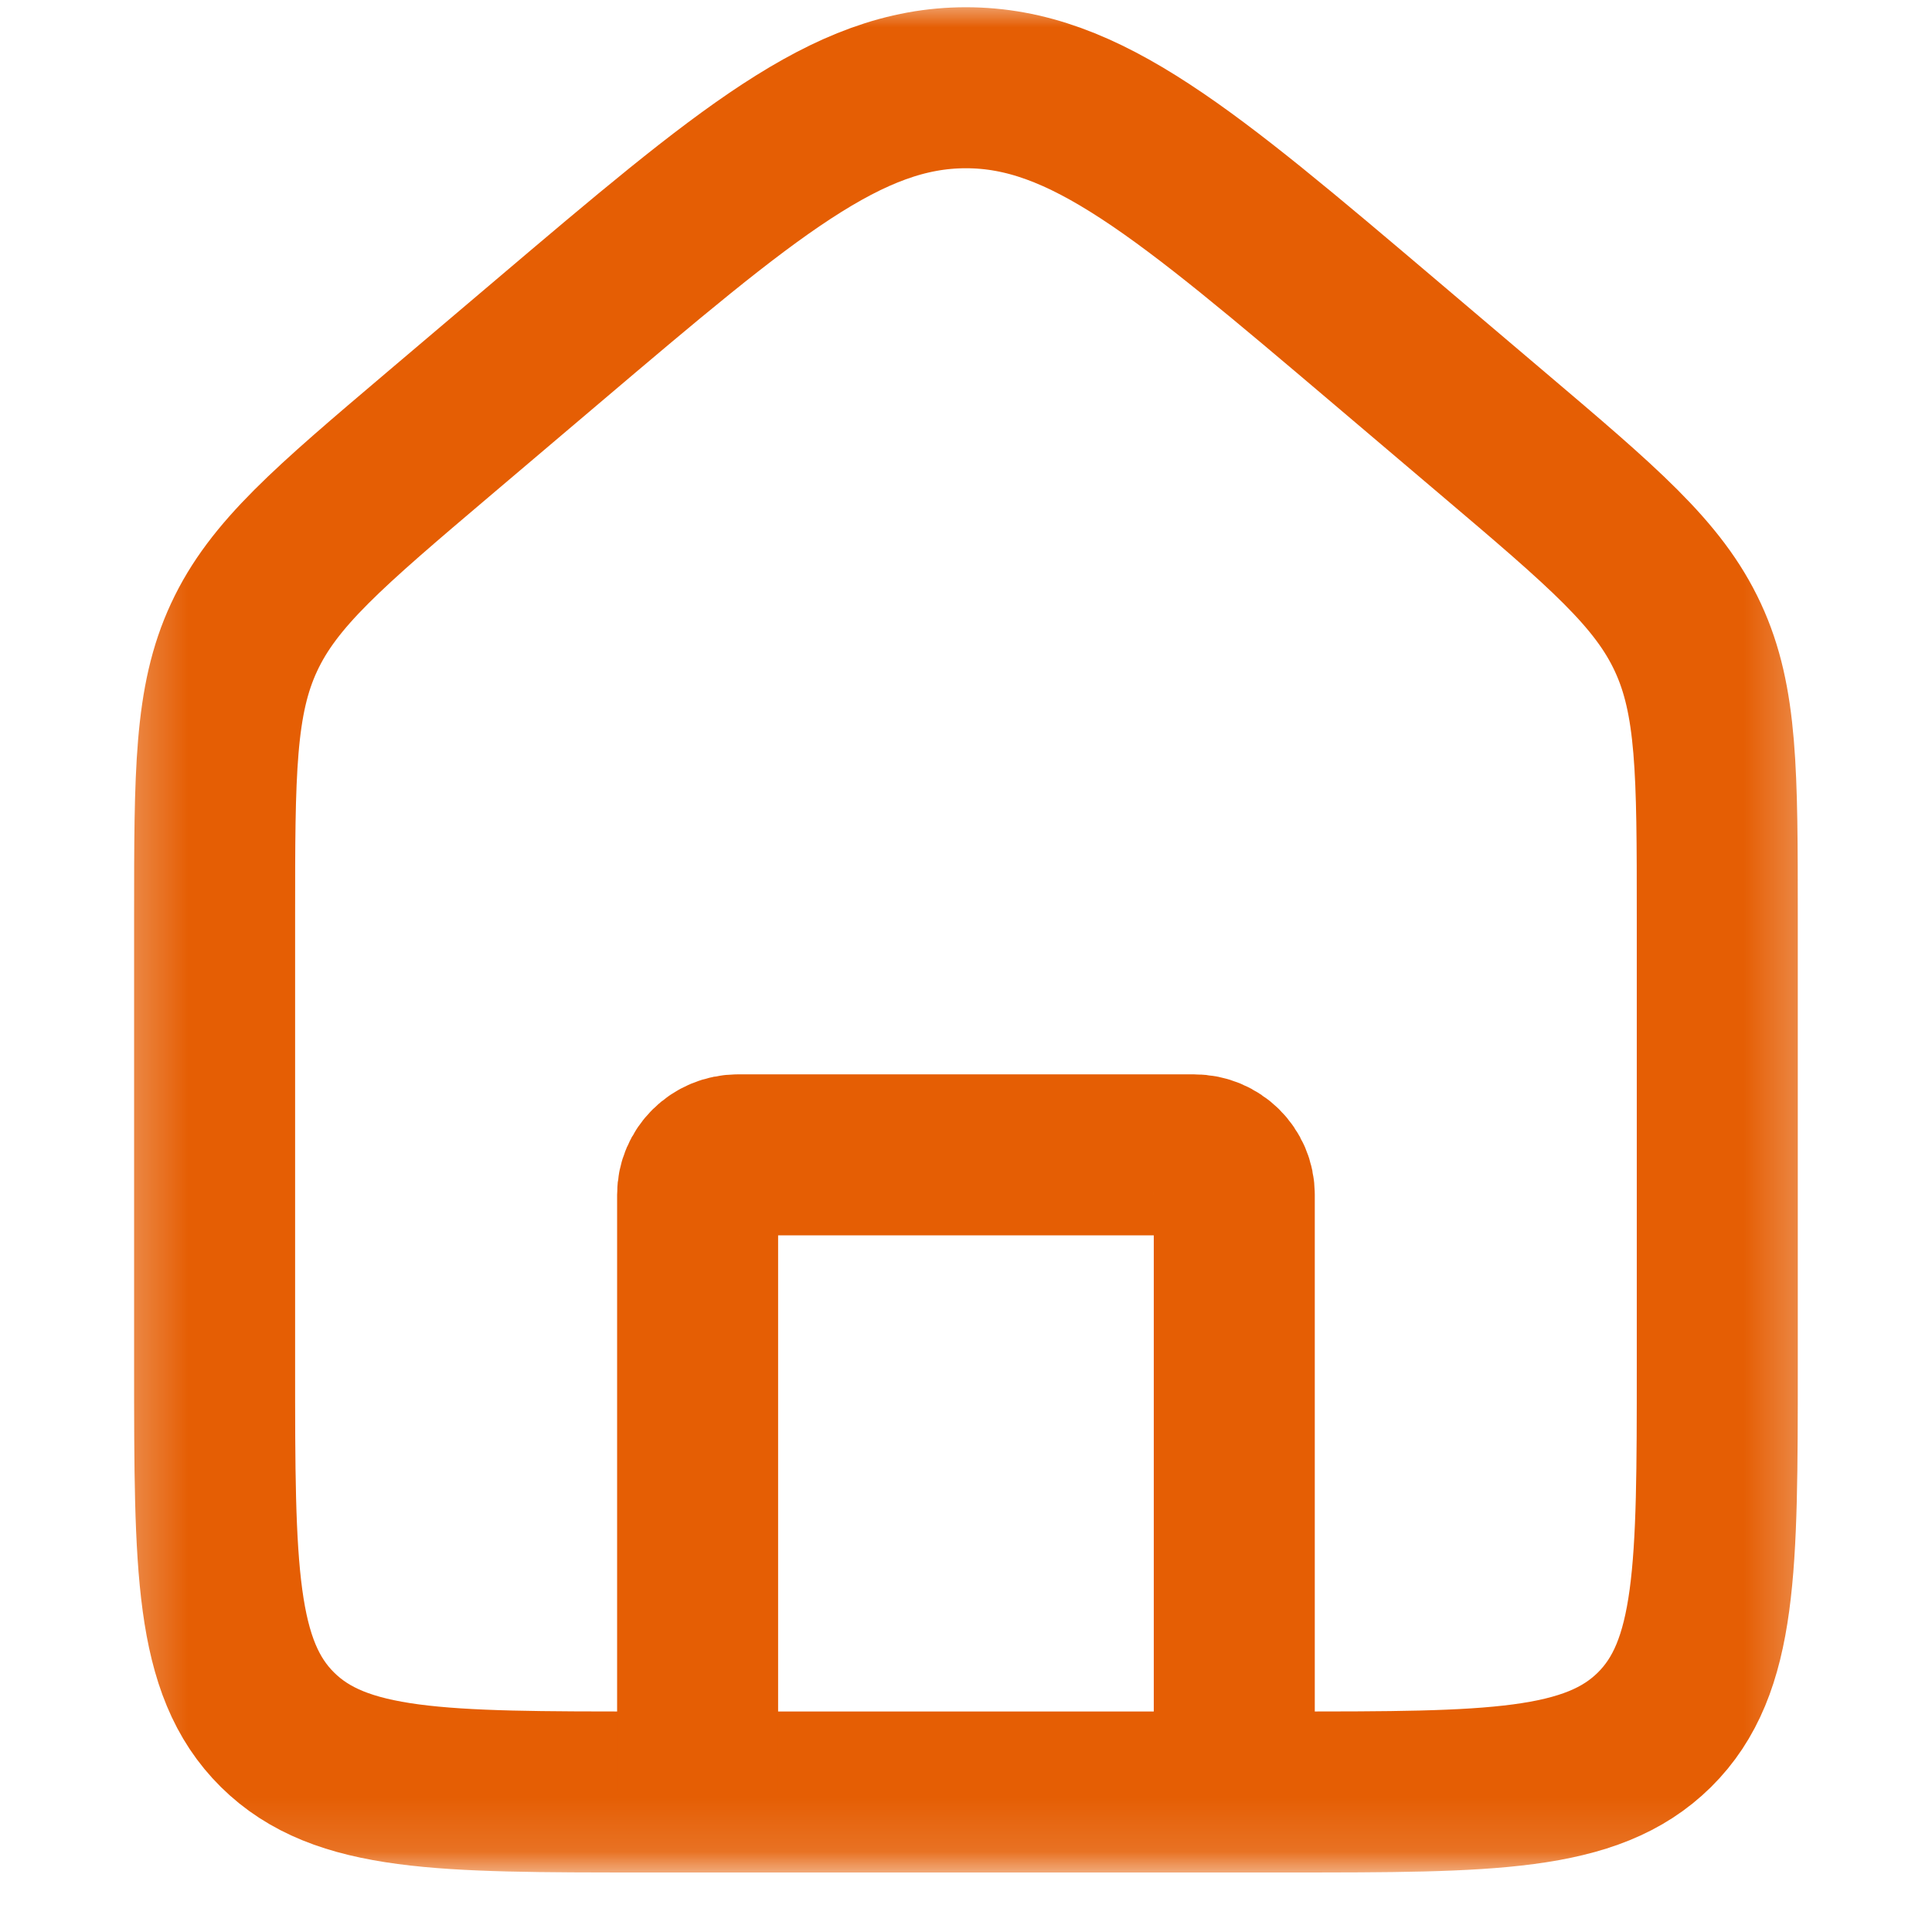 <svg width="36" height="36" viewBox="0 0 36 36" fill="none" xmlns="http://www.w3.org/2000/svg">
<mask id="mask0_38_80" style="mask-type:alpha" maskUnits="userSpaceOnUse" x="2" y="0" width="32" height="35">
<path d="M33.75 0H2.25V34.875H33.75V0Z" fill="#E55E04"/>
</mask>
<g mask="url(#mask0_38_80)">
<path d="M3.999 17.085C3.999 14.399 3.999 13.055 4.548 11.875C5.097 10.694 6.128 9.82 8.19 8.071L10.19 6.375C13.916 3.215 15.78 1.635 17.999 1.635C20.219 1.635 22.082 3.215 25.809 6.375L27.808 8.071C29.87 9.82 30.901 10.694 31.45 11.875C31.999 13.055 31.999 14.399 31.999 17.085V25.476C31.999 29.207 31.999 31.073 30.828 32.232C29.656 33.391 27.77 33.391 23.999 33.391H11.999C8.228 33.391 6.342 33.391 5.171 32.232C3.999 31.073 3.999 29.207 3.999 25.476V17.085Z" stroke="#E55E04" stroke-width="3"/>
<path d="M22.999 33.391V22.261C22.999 21.851 22.663 21.519 22.249 21.519H13.749C13.335 21.519 12.999 21.851 12.999 22.261V33.391" stroke="#E55E04" stroke-width="3" stroke-linecap="round" stroke-linejoin="round"/>
</g>
</svg>
